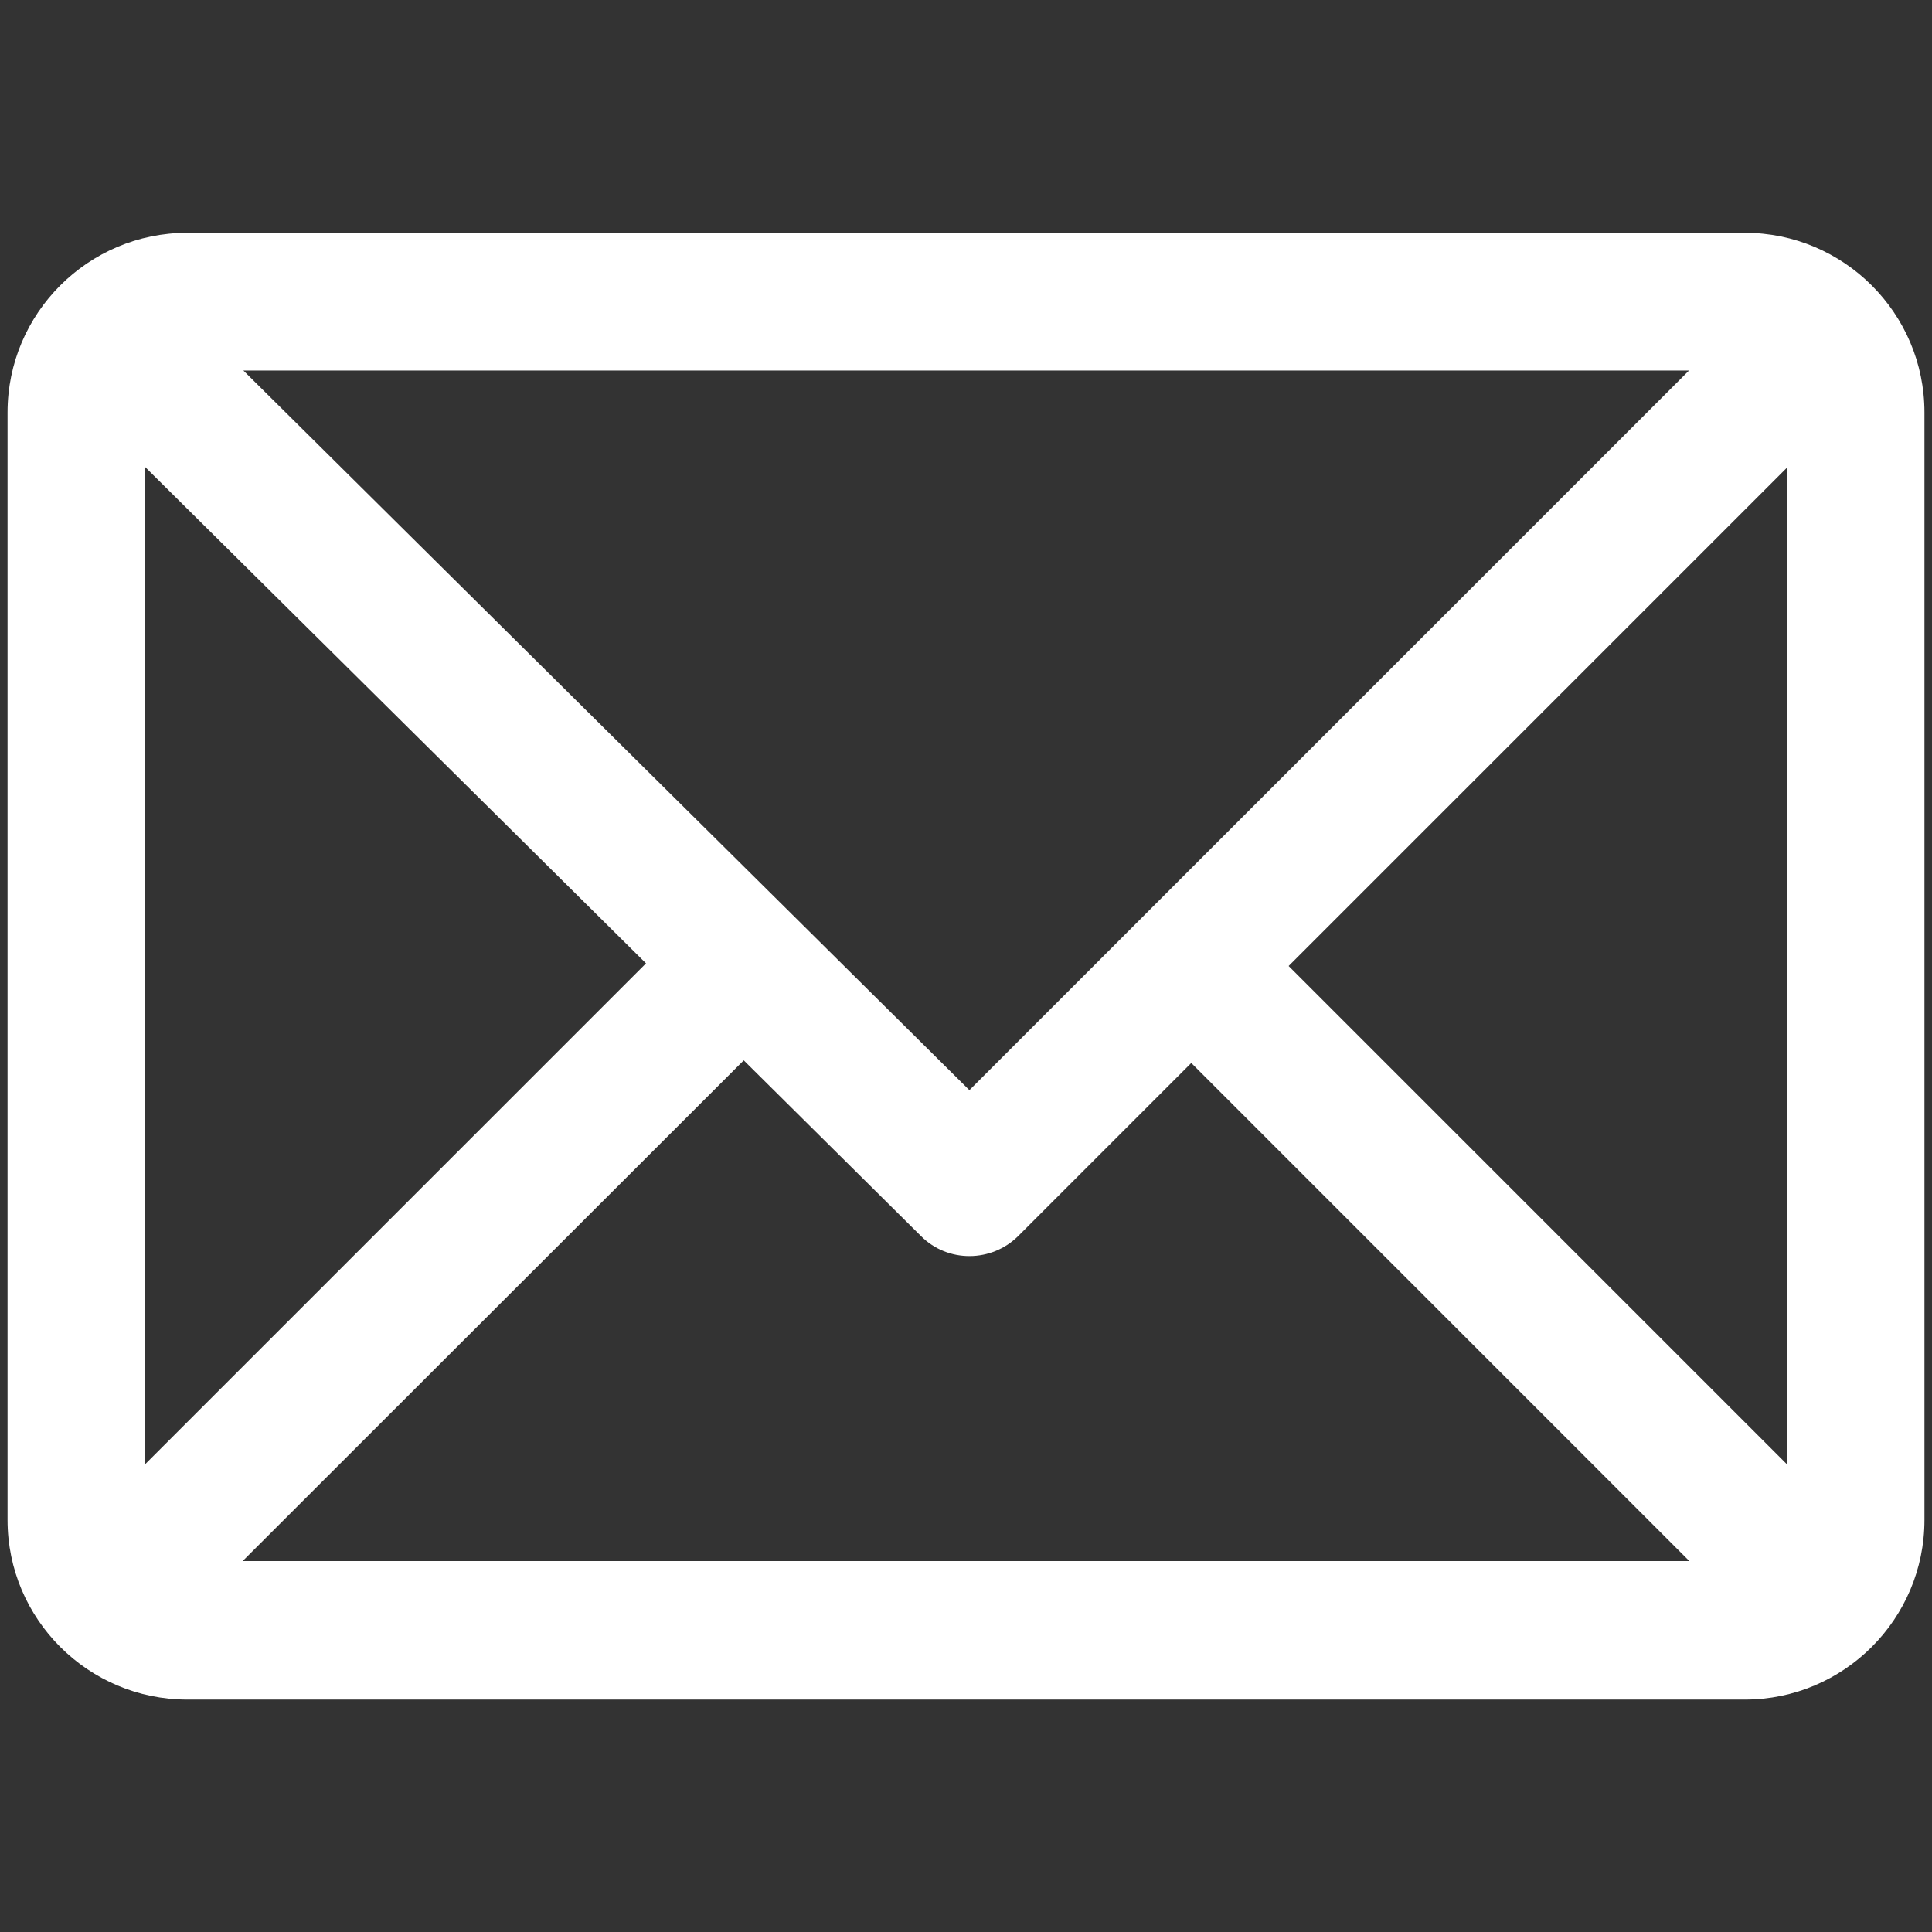 <?xml version="1.0" encoding="utf-8"?>
<!-- Generator: Adobe Illustrator 24.0.3, SVG Export Plug-In . SVG Version: 6.00 Build 0)  -->
<svg version="1.1" id="Capa_1" xmlns="http://www.w3.org/2000/svg" xmlns:xlink="http://www.w3.org/1999/xlink" x="0px" y="0px"
	 viewBox="0 0 512 512" style="enable-background:new 0 0 512 512;" xml:space="preserve">
<rect x="0" y="0" width="512" height="512" fill="#333333" stroke="none"/>
<style type="text/css">
	.st0{fill:#FFFFFF;}
</style>
<path class="st0" d="M462.4,61.7H49.6C23.4,61.7,2,83,2,109.3v293.5c0,26.3,21.4,47.6,47.6,47.6h412.8c26.3,0,47.6-21.4,47.6-47.6
	V109.3C510,83,488.6,61.7,462.4,61.7z M341.5,256l132-132v264L341.5,256z M171.2,255.3L38.5,388V123.8L171.2,255.3z M197.1,281
	l47,46.6c7.1,7.1,18.7,7,25.8-0.1l45.8-45.8l132,132H64.3L197.1,281z M64.5,98.2h383.1L256.9,288.9L64.5,98.2z"/>
</svg>

